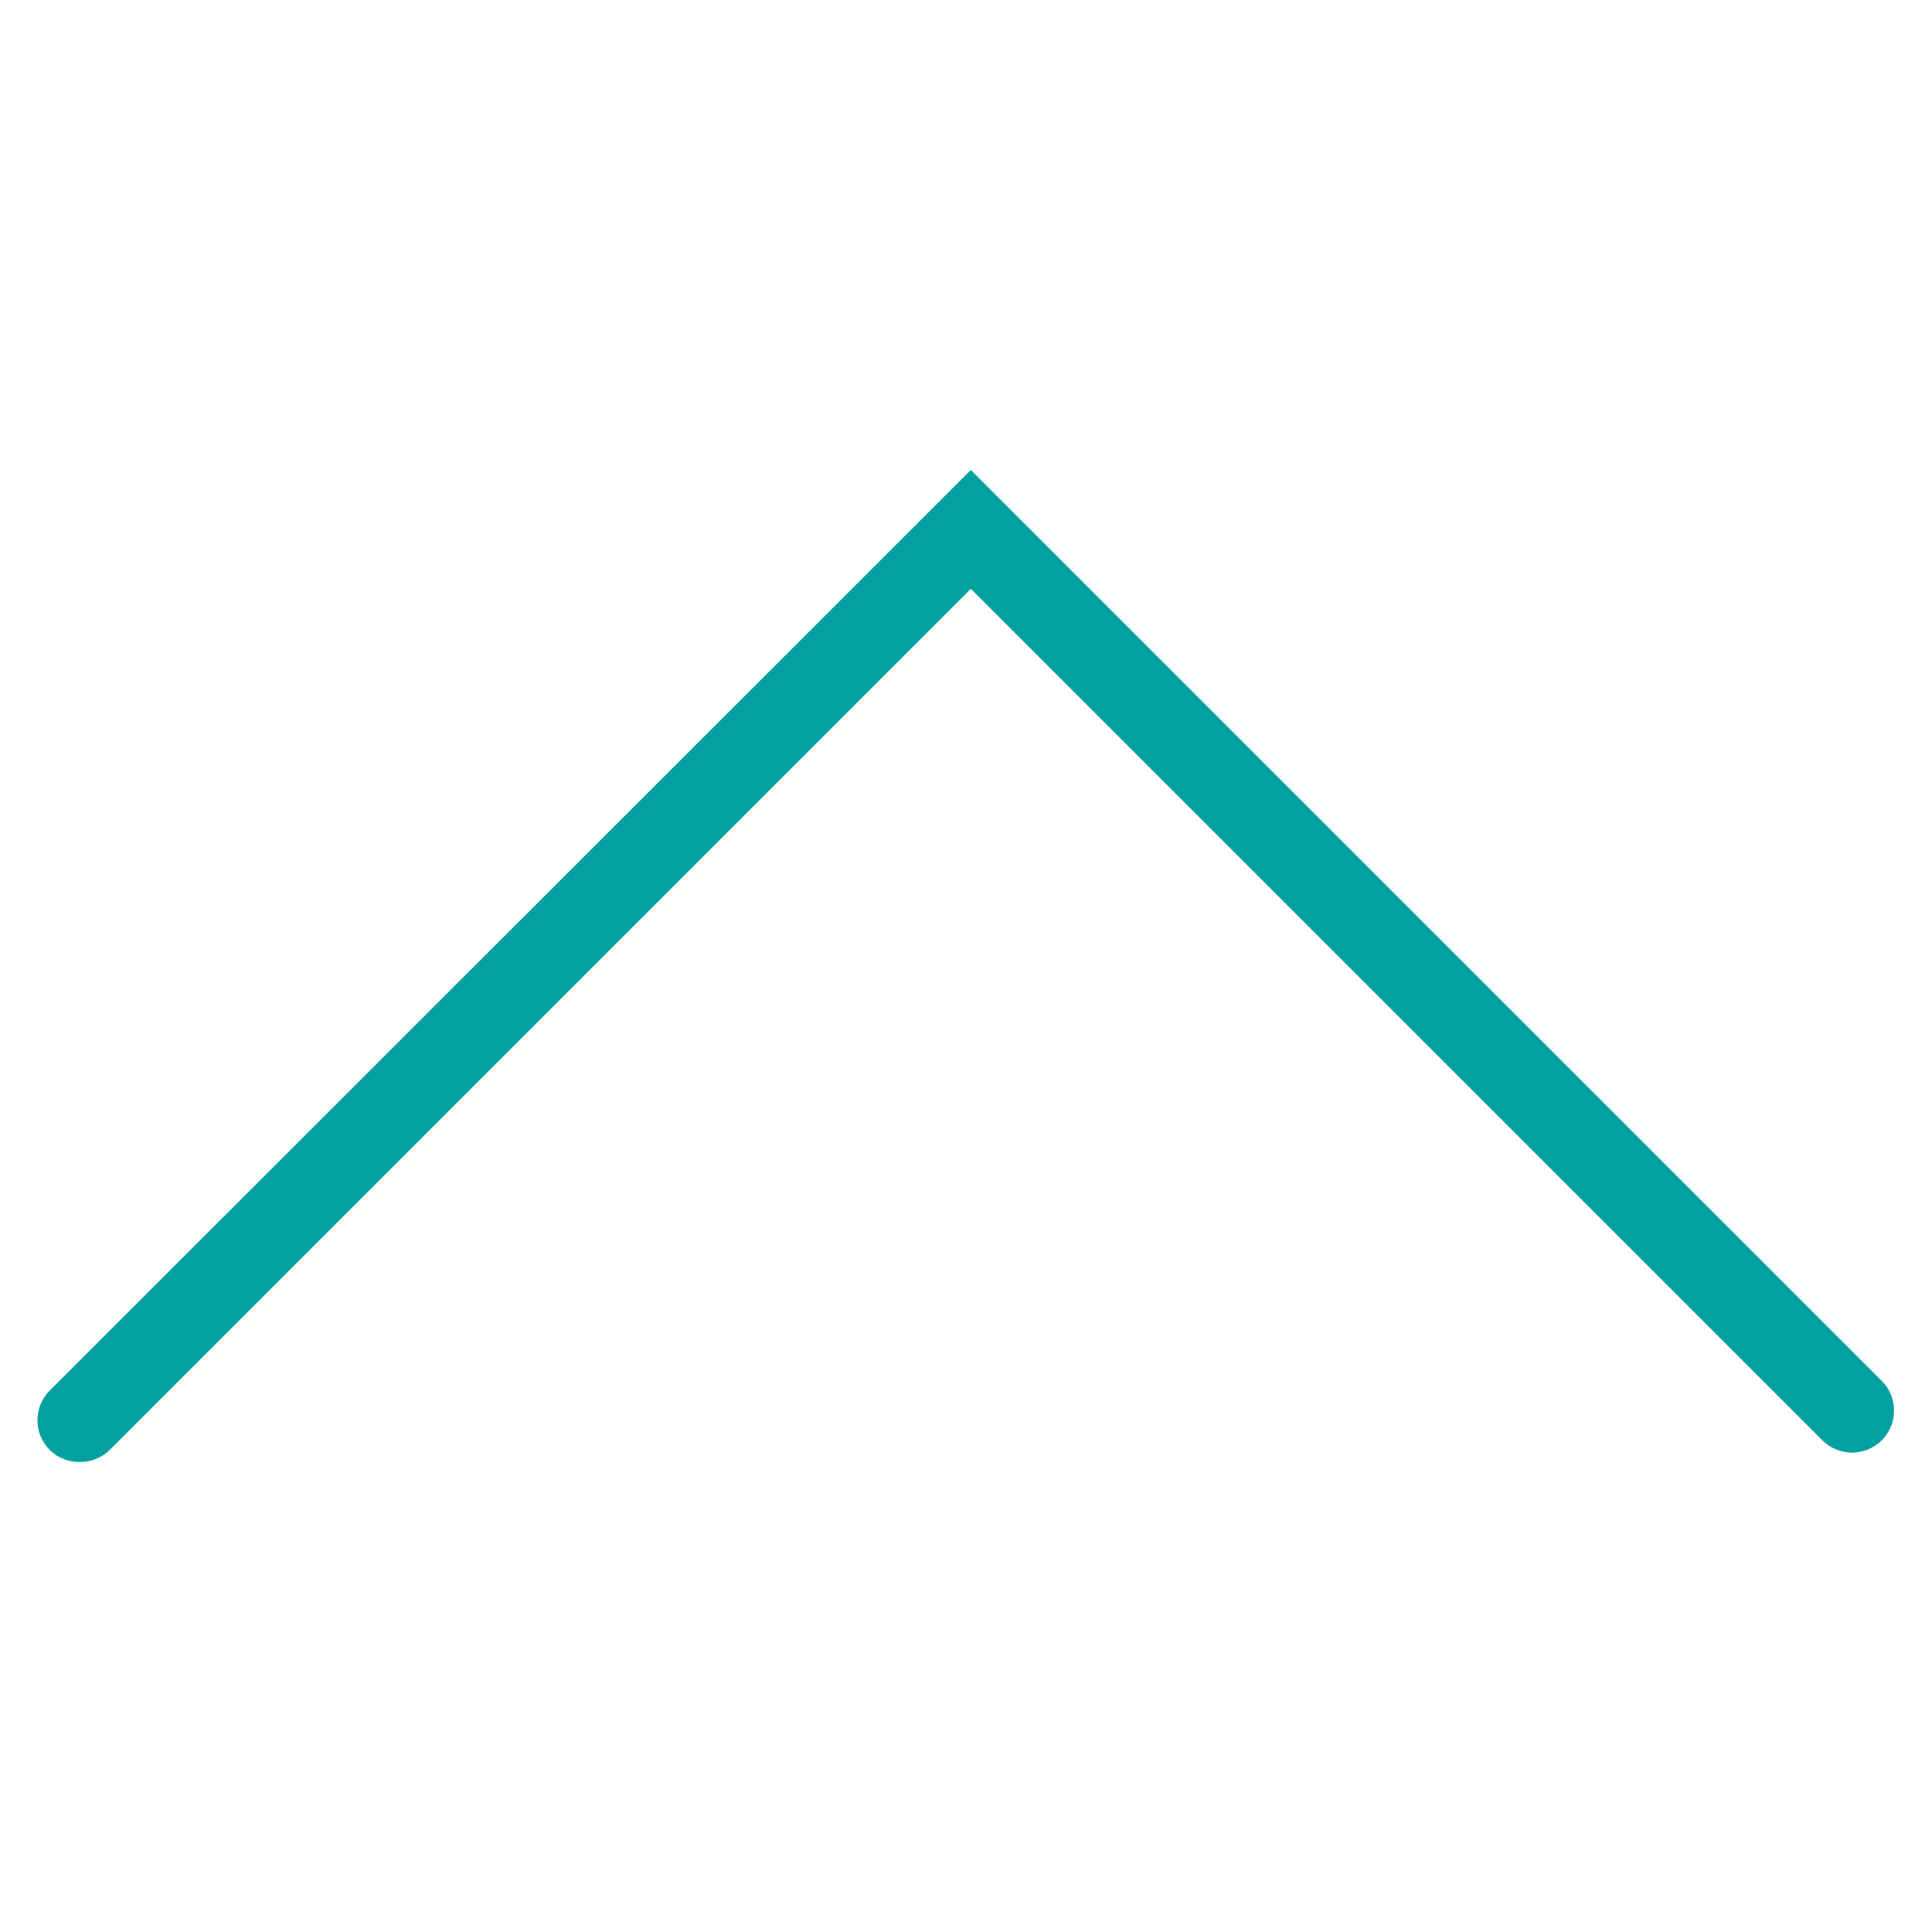 <?xml version="1.0" encoding="utf-8"?>
<!-- Generator: Adobe Illustrator 19.1.0, SVG Export Plug-In . SVG Version: 6.00 Build 0)  -->
<!DOCTYPE svg PUBLIC "-//W3C//DTD SVG 1.1//EN" "http://www.w3.org/Graphics/SVG/1.1/DTD/svg11.dtd">
<svg version="1.1" id="Layer_1" xmlns="http://www.w3.org/2000/svg" xmlns:xlink="http://www.w3.org/1999/xlink" x="0px" y="0px"
	 viewBox="0 0 400 400" style="enable-background:new 0 0 400 400;" xml:space="preserve">
<style type="text/css">
	.st0{fill:#01A19F;}
</style>
<g>
	<path class="st0" d="M16.5,302.7c-2.2,0-4.5-0.8-6.2-2.5c-3.4-3.4-3.4-8.9,0-12.3L201,97.3l188.6,188.6c3.4,3.4,3.4,8.9,0,12.3
		c-3.4,3.4-8.9,3.4-12.3,0L201,121.9L22.7,300.2C21,301.9,18.7,302.7,16.5,302.7z"/>
</g>
</svg>
